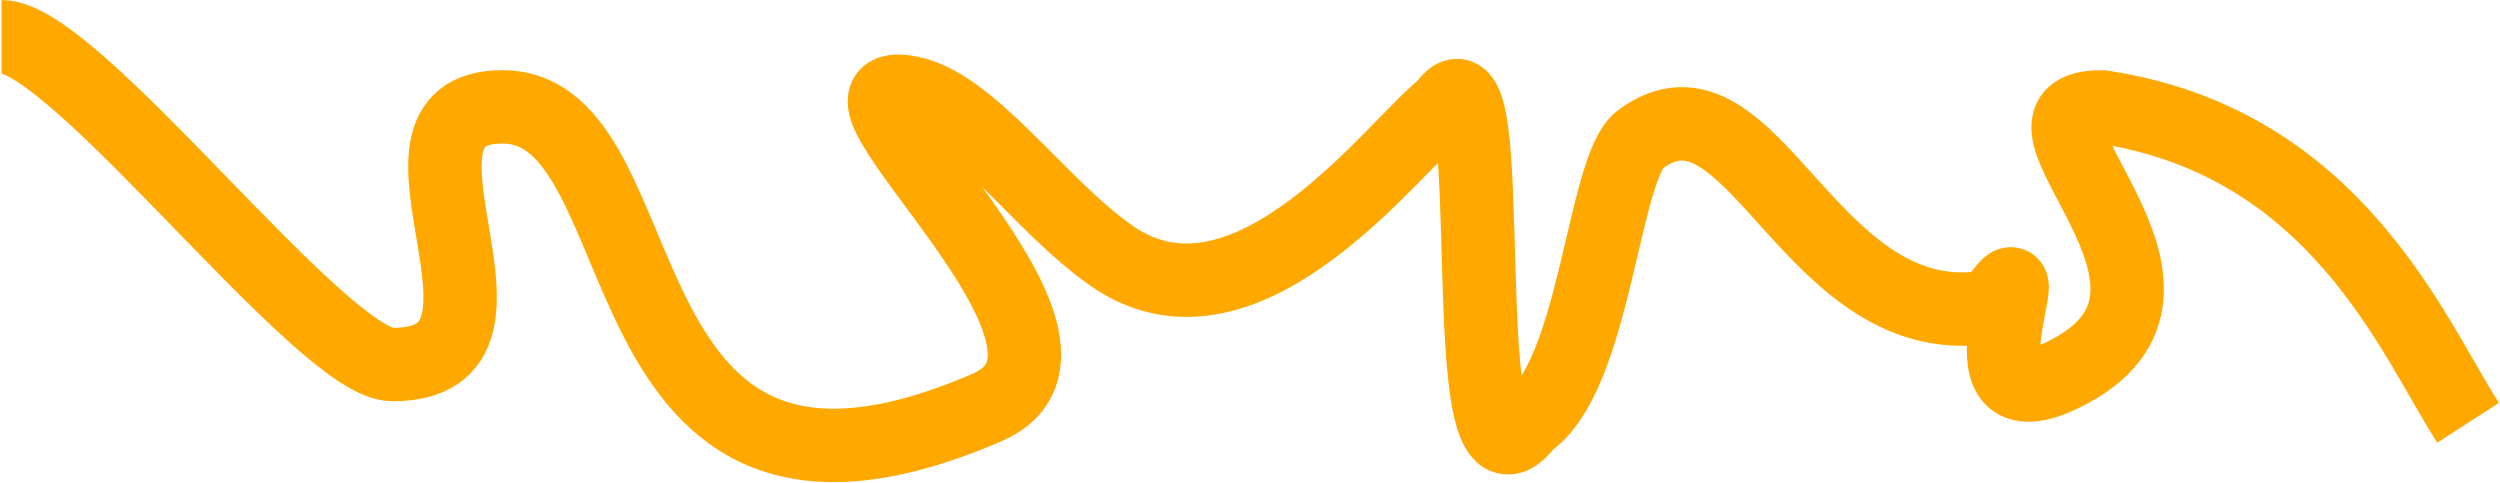 <?xml version="1.0" encoding="UTF-8"?> <svg xmlns="http://www.w3.org/2000/svg" width="1567" height="303" viewBox="0 0 1567 303" fill="none"><path d="M1 22.999C47.524 22.999 201.807 228.5 246 228.5C346.736 228.5 223.808 67 315 67C419.536 67 368 363.5 618.5 255.5C710 216.051 501.47 48.812 567.5 57.5C607.539 62.768 650.732 128.436 697 160.5C782.468 219.731 876.778 87.437 905 67C944 8.5 907 333.047 957.5 264.999C1000 236.547 1004.79 104.828 1028 87.5C1099 34.5 1134.32 213.171 1248.5 192C1287.5 135 1217.19 271.728 1293 235C1404.5 180.98 1241 67 1317.5 67C1464.5 89.001 1512.76 211.999 1547 264.999" stroke="#FFA800" stroke-width="46"></path></svg> 